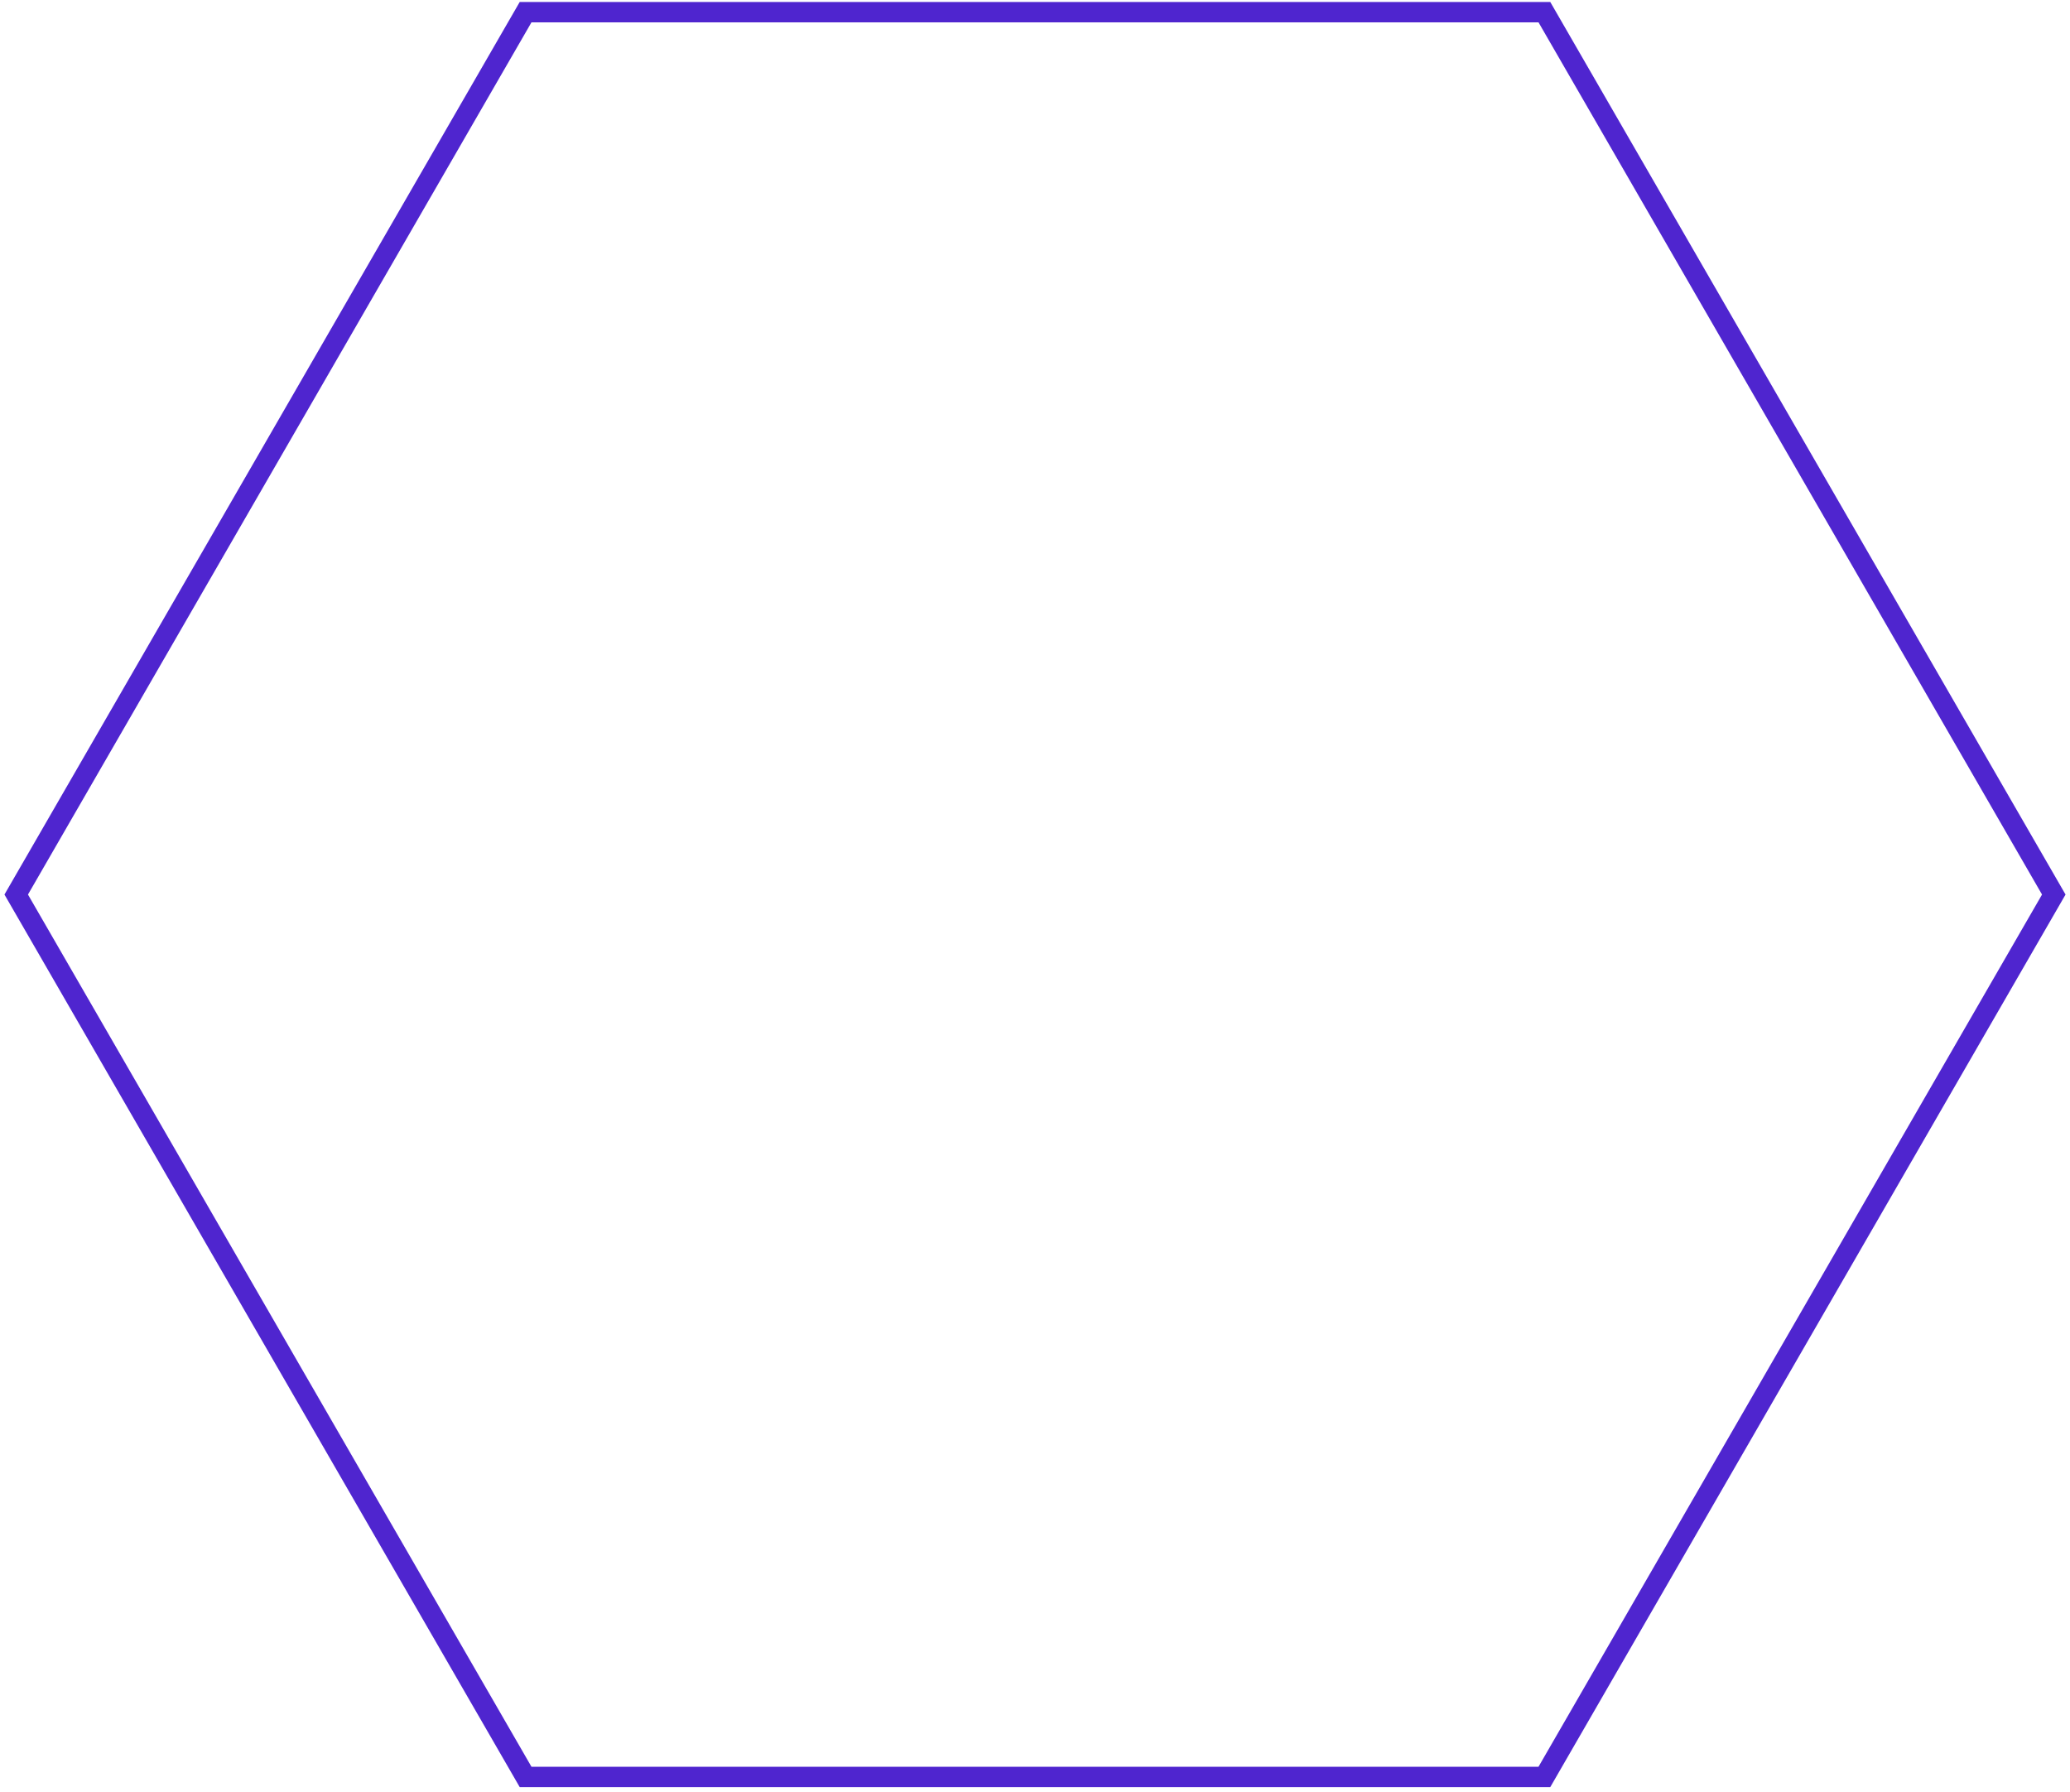 <?xml version="1.0" encoding="UTF-8"?>
<svg width="305px" height="264px" viewBox="0 0 305 264" version="1.1" xmlns="http://www.w3.org/2000/svg" xmlns:xlink="http://www.w3.org/1999/xlink">
    <title>Fill 1</title>
    <defs>
        <polygon id="path-1" points="790.443 1580.79 715.389 1710.79 790.443 1840.79 940.554 1840.79 1015.611 1710.79 940.554 1580.79"></polygon>
    </defs>
    <g id="Homepage" stroke="none" stroke-width="1" fill="none" fill-rule="evenodd">
        <g id="Fill-1" transform="translate(-713, -1579)">
            <use stroke="#979797" stroke-width="1" xlink:href="#path-1"></use>
            <use stroke="#4F25CF" stroke-width="3" xlink:href="#path-1"></use>
        </g>
    </g>
</svg>